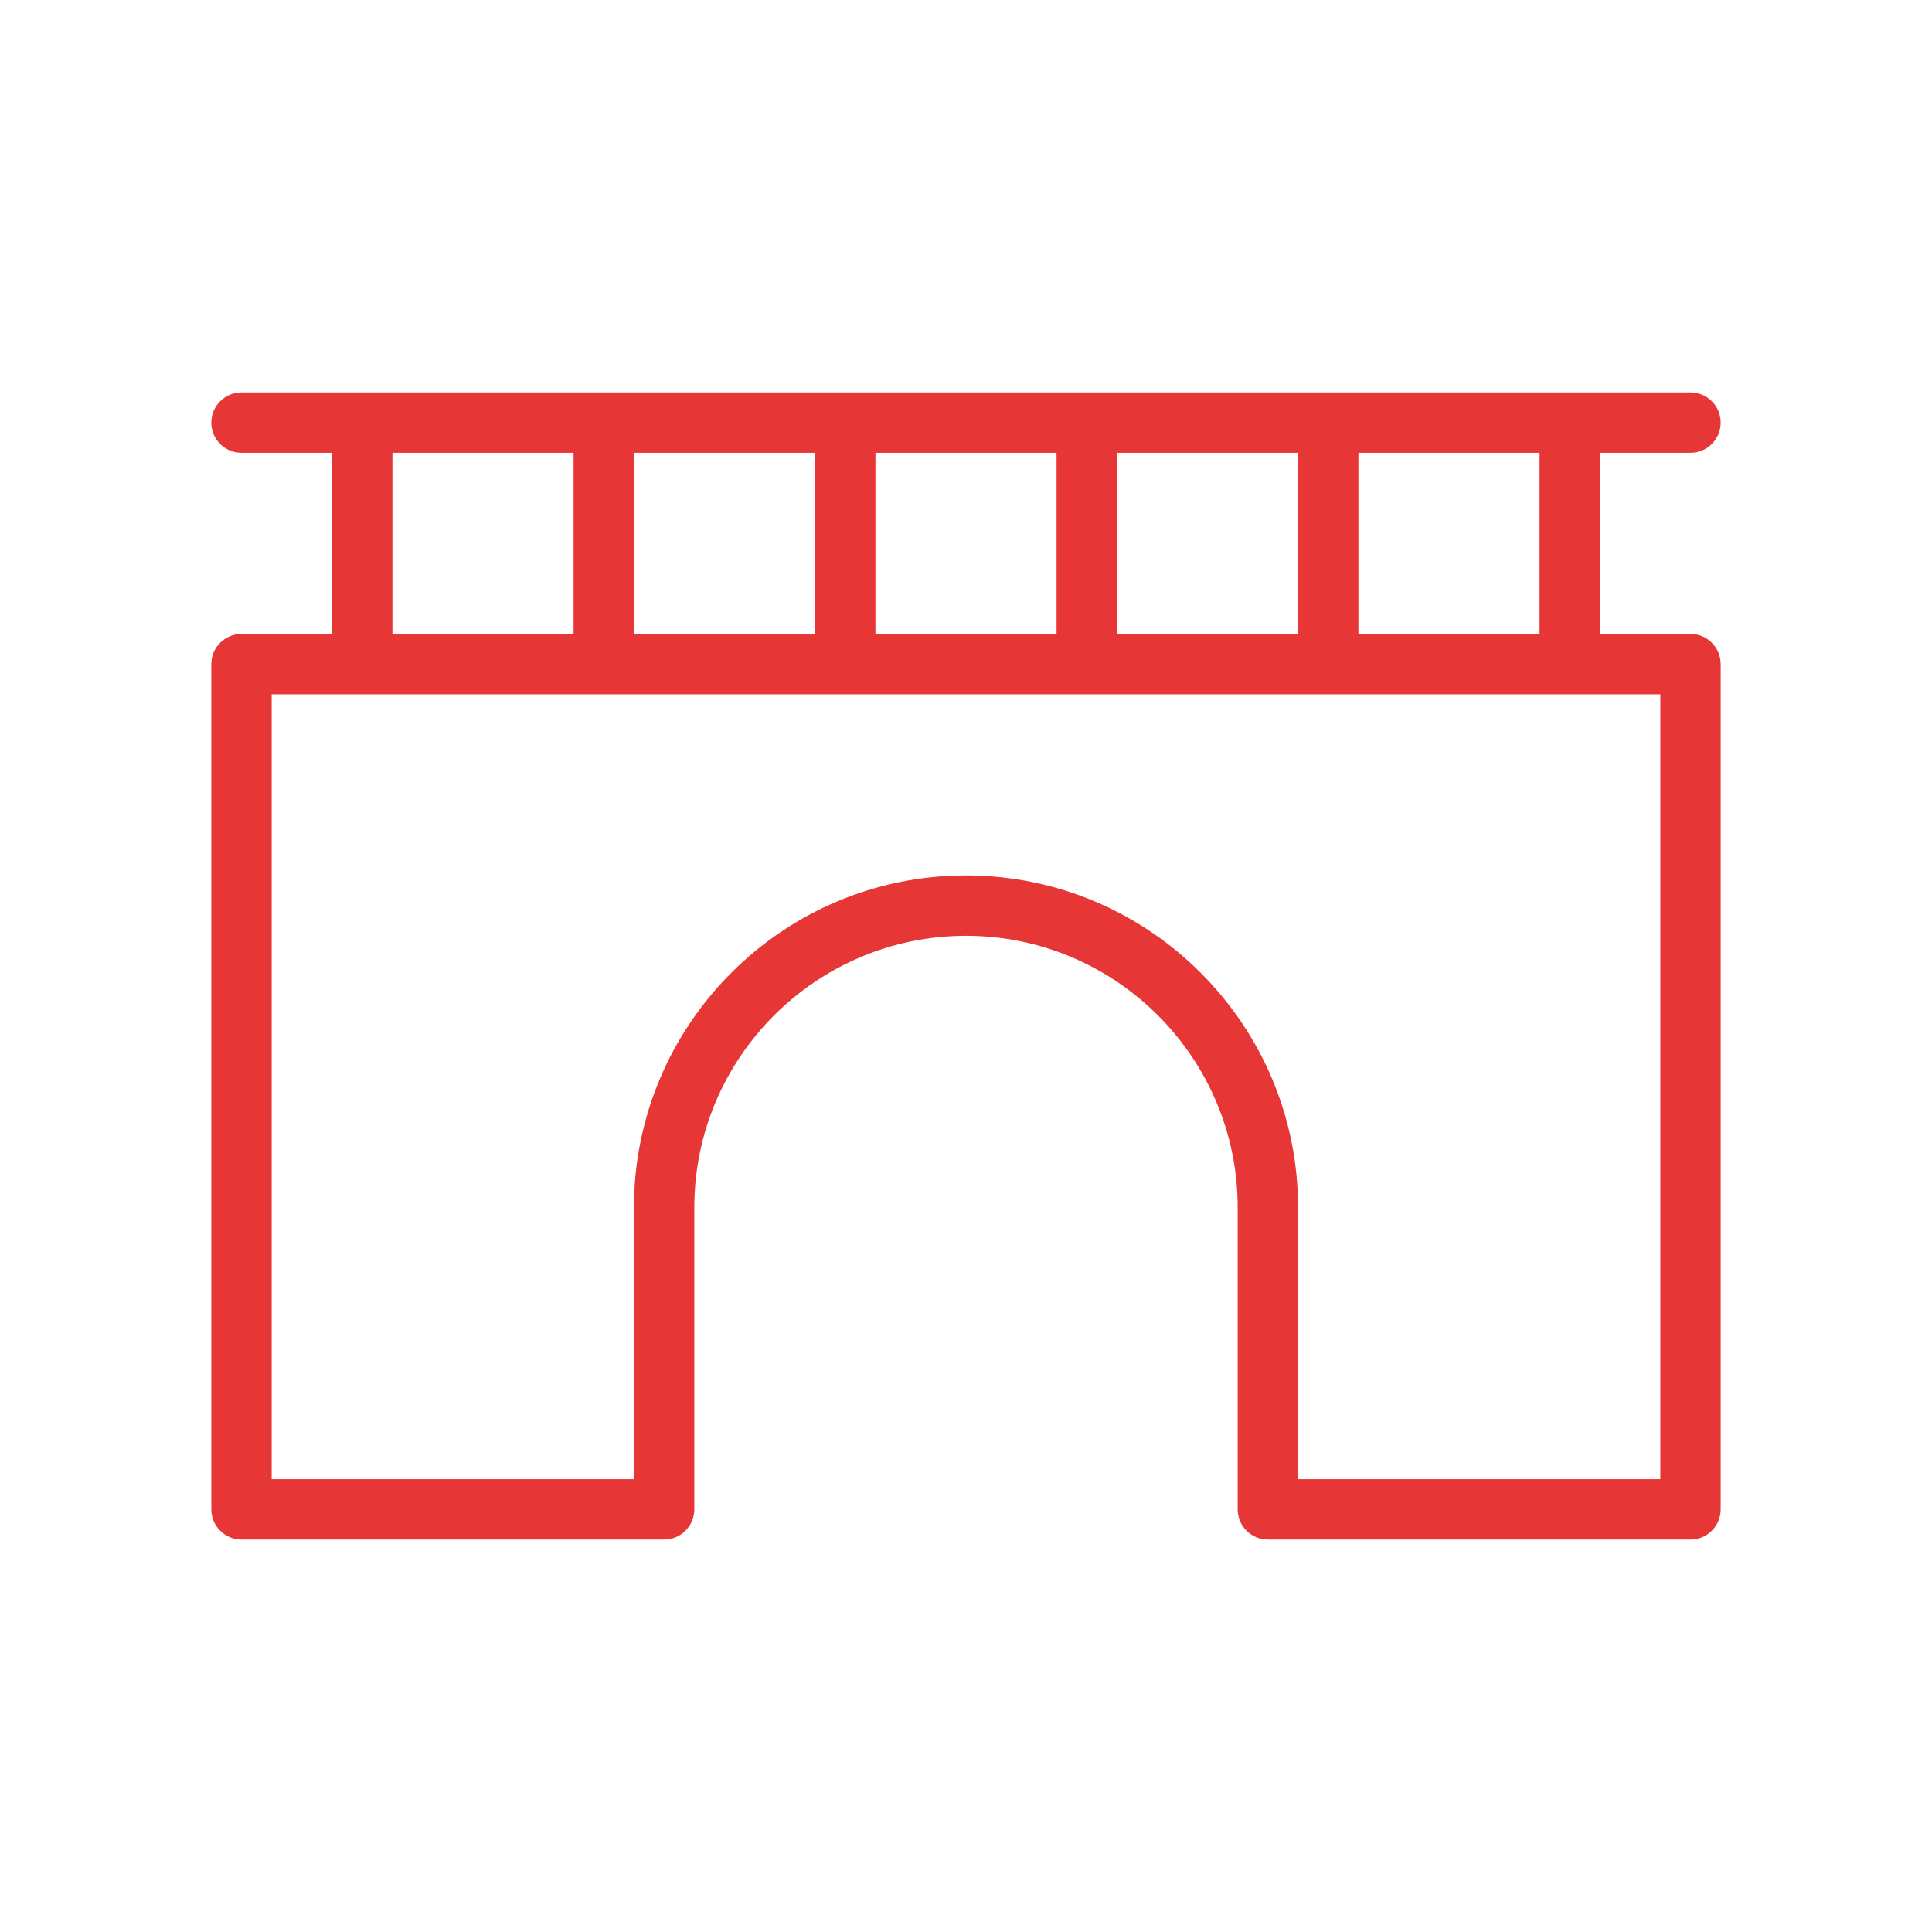 <svg xmlns:x="http://ns.adobe.com/Extensibility/1.0/" xmlns:i="http://ns.adobe.com/AdobeIllustrator/10.0/" xmlns:graph="http://ns.adobe.com/Graphs/1.0/" xmlns="http://www.w3.org/2000/svg" xmlns:xlink="http://www.w3.org/1999/xlink" version="1.1" x="0px" y="0px" viewBox="0 0 64 64" enable-background="new 0 0 64 64" xml:space="preserve" aria-hidden="true" width="64px" height="64px" style="fill:url(#CerosGradient_idcd95cb52d);"><defs><linearGradient class="cerosgradient" data-cerosgradient="true" id="CerosGradient_idcd95cb52d" gradientUnits="userSpaceOnUse" x1="50%" y1="100%" x2="50%" y2="0%"><stop offset="0%" stop-color="#E73636"/><stop offset="100%" stop-color="#E73636"/></linearGradient><linearGradient/></defs><g><path d="M56,21h-3v-6h3c0.553,0,1-0.448,1-1s-0.447-1-1-1H8c-0.552,0-1,0.448-1,1s0.448,1,1,1h3v6H8c-0.552,0-1,0.448-1,1v28   c0,0.553,0.448,1,1,1h14c0.552,0,1-0.447,1-1V40c0-4.963,4.038-9,9-9c4.963,0,9,4.037,9,9v10c0,0.553,0.447,1,1,1h14   c0.553,0,1-0.447,1-1V22C57,21.448,56.553,21,56,21z M51,21h-6v-6h6V21z M37,21v-6h6v6H37z M29,21v-6h6v6H29z M21,21v-6h6v6H21z    M13,15h6v6h-6V15z M55,49H43v-9c0-6.065-4.935-11-11-11s-11,4.935-11,11v9H9V23h46V49z" style="fill:url(#CerosGradient_idcd95cb52d);"/></g></svg>